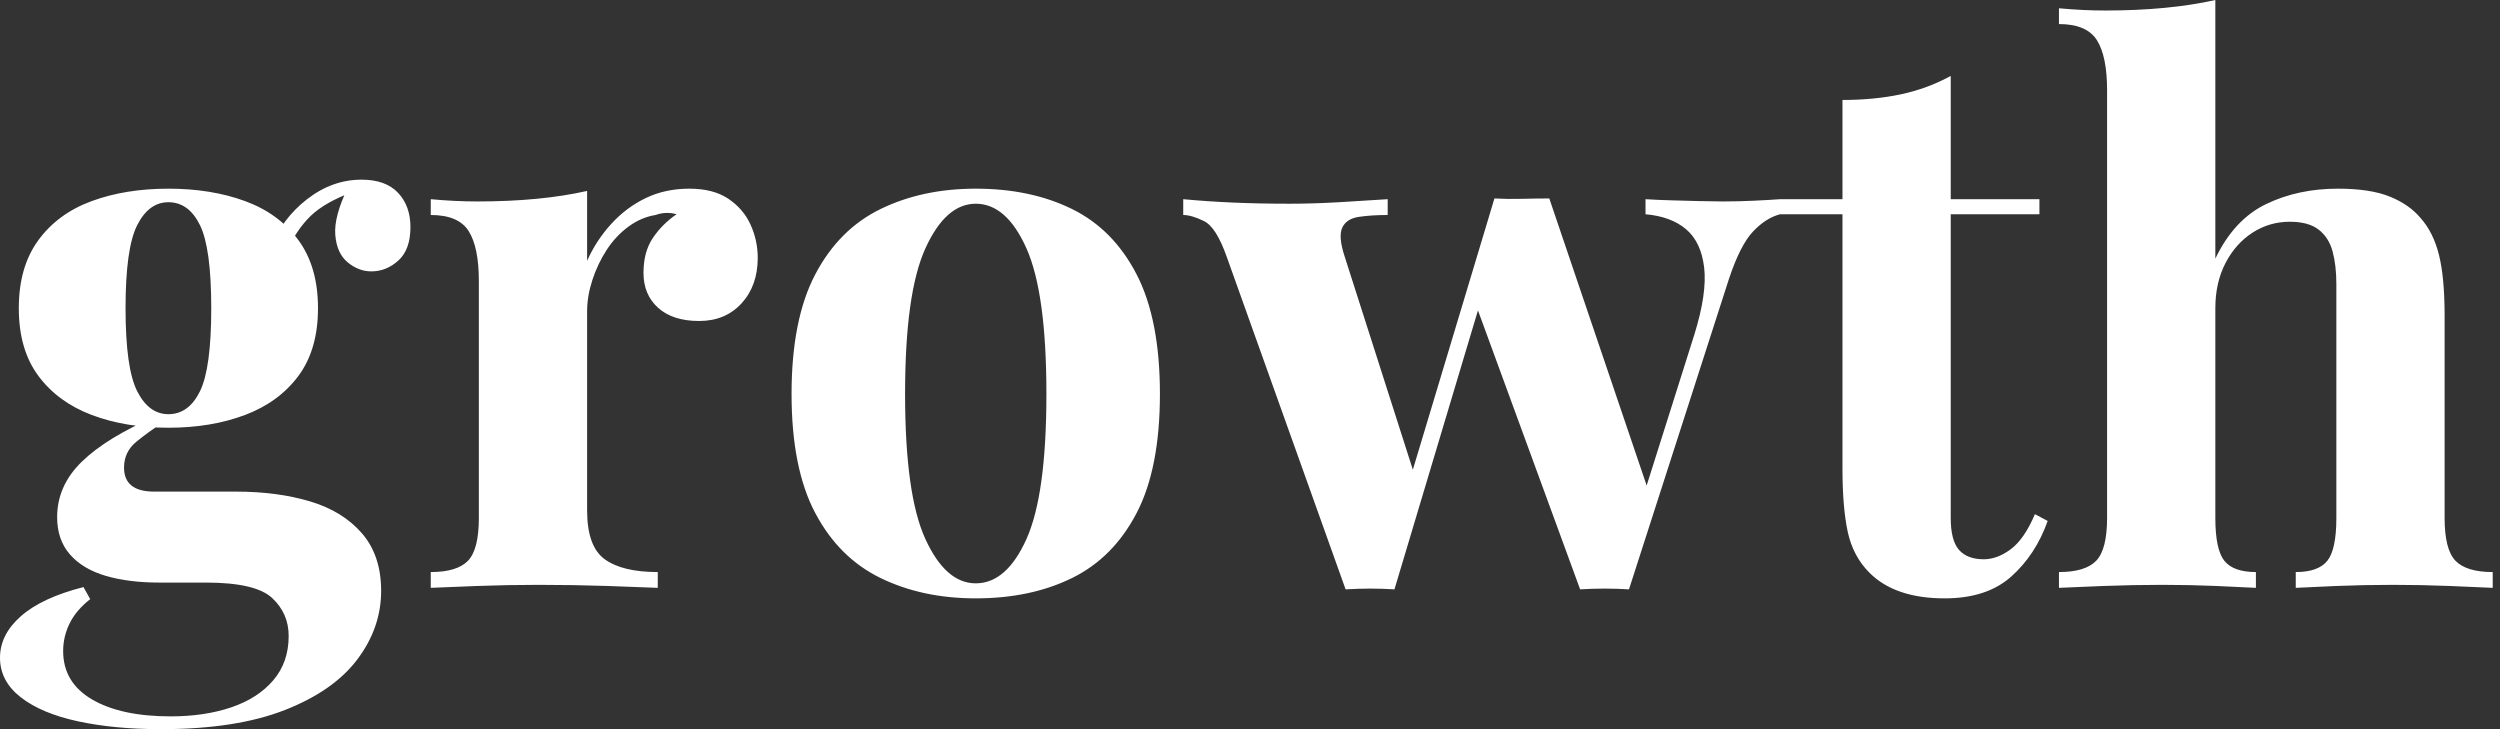 <svg baseProfile="full" height="28" version="1.1" viewBox="0 0 96 28" width="96" xmlns="http://www.w3.org/2000/svg" xmlns:ev="http://www.w3.org/2001/xml-events" xmlns:xlink="http://www.w3.org/1999/xlink"><rect x="0" y="0" width="96" height="28" fill="#333333" stroke="none"/><defs /><g><path d="M6.293 28.0Q4.503 28.0 3.103 27.697Q1.703 27.394 0.909 26.773Q0.115 26.153 0.115 25.258Q0.115 24.363 0.924 23.656Q1.732 22.948 3.32 22.544L3.579 23.006Q3.031 23.439 2.786 23.944Q2.54 24.449 2.54 24.998Q2.54 26.21 3.652 26.86Q4.763 27.509 6.668 27.509Q7.967 27.509 8.992 27.163Q10.016 26.816 10.608 26.124Q11.2 25.431 11.2 24.421Q11.2 23.555 10.565 22.963Q9.93 22.371 8.025 22.371H6.235Q5.052 22.371 4.171 22.111Q3.291 21.852 2.8 21.289Q2.309 20.726 2.309 19.86Q2.309 18.647 3.262 17.724Q4.214 16.8 6.091 15.992L6.379 16.223Q5.831 16.569 5.355 16.959Q4.878 17.348 4.878 17.955Q4.878 18.878 6.033 18.878H9.179Q10.767 18.878 12.023 19.254Q13.278 19.629 14.014 20.48Q14.751 21.332 14.751 22.689Q14.751 24.103 13.841 25.315Q12.932 26.528 11.056 27.264Q9.179 28.0 6.293 28.0ZM6.581 16.425Q4.936 16.425 3.637 15.934Q2.338 15.443 1.588 14.433Q0.837 13.423 0.837 11.835Q0.837 10.247 1.588 9.223Q2.338 8.198 3.637 7.722Q4.936 7.245 6.581 7.245Q8.227 7.245 9.526 7.722Q10.825 8.198 11.575 9.223Q12.326 10.247 12.326 11.835Q12.326 13.423 11.575 14.433Q10.825 15.443 9.526 15.934Q8.227 16.425 6.581 16.425ZM6.581 15.905Q7.361 15.905 7.794 15.025Q8.227 14.144 8.227 11.835Q8.227 9.526 7.794 8.645Q7.361 7.765 6.581 7.765Q5.831 7.765 5.384 8.645Q4.936 9.526 4.936 11.835Q4.936 14.144 5.384 15.025Q5.831 15.905 6.581 15.905ZM11.085 9.728 10.507 9.526Q10.94 8.4 11.907 7.649Q12.874 6.899 14.0 6.899Q14.924 6.899 15.4 7.404Q15.876 7.909 15.876 8.718Q15.876 9.584 15.414 10.002Q14.953 10.421 14.375 10.421Q13.885 10.421 13.466 10.074Q13.047 9.728 12.99 9.021Q12.932 8.313 13.48 7.188L13.682 7.361Q12.586 7.765 12.037 8.299Q11.489 8.833 11.085 9.728Z M26.586 7.245Q27.509 7.245 28.087 7.635Q28.664 8.025 28.938 8.631Q29.212 9.237 29.212 9.901Q29.212 10.969 28.592 11.647Q27.971 12.326 26.961 12.326Q25.951 12.326 25.388 11.821Q24.825 11.315 24.825 10.478Q24.825 9.67 25.186 9.136Q25.546 8.602 26.095 8.227Q25.691 8.111 25.287 8.256Q24.738 8.342 24.247 8.703Q23.757 9.064 23.41 9.598Q23.064 10.132 22.862 10.753Q22.66 11.373 22.66 11.951V19.6Q22.66 20.986 23.338 21.476Q24.016 21.967 25.373 21.967V22.573Q24.709 22.544 23.439 22.501Q22.169 22.458 20.784 22.458Q19.629 22.458 18.445 22.501Q17.262 22.544 16.656 22.573V21.967Q17.666 21.967 18.085 21.534Q18.503 21.101 18.503 19.889V10.796Q18.503 9.497 18.113 8.876Q17.724 8.256 16.656 8.256V7.649Q17.579 7.736 18.445 7.736Q19.658 7.736 20.711 7.635Q21.765 7.534 22.66 7.332V10.016Q23.006 9.237 23.584 8.602Q24.161 7.967 24.911 7.606Q25.662 7.245 26.586 7.245Z M37.584 7.245Q39.691 7.245 41.278 8.025Q42.866 8.804 43.761 10.536Q44.656 12.268 44.656 15.126Q44.656 17.984 43.761 19.701Q42.866 21.419 41.278 22.198Q39.691 22.977 37.584 22.977Q35.534 22.977 33.932 22.198Q32.33 21.419 31.421 19.701Q30.511 17.984 30.511 15.126Q30.511 12.268 31.421 10.536Q32.33 8.804 33.932 8.025Q35.534 7.245 37.584 7.245ZM37.584 7.823Q36.429 7.823 35.649 9.54Q34.87 11.258 34.87 15.126Q34.87 18.994 35.649 20.697Q36.429 22.4 37.584 22.4Q38.767 22.4 39.532 20.697Q40.297 18.994 40.297 15.126Q40.297 11.258 39.532 9.54Q38.767 7.823 37.584 7.823Z M53.402 7.649V8.256Q52.767 8.256 52.291 8.328Q51.814 8.4 51.656 8.746Q51.497 9.093 51.757 9.872L54.499 18.445L54.124 18.849L57.501 7.621L58.078 7.88L53.662 22.631Q53.2 22.602 52.738 22.602Q52.276 22.602 51.786 22.631L47.225 9.872Q46.821 8.718 46.344 8.487Q45.868 8.256 45.551 8.256V7.649Q46.474 7.736 47.47 7.779Q48.466 7.823 49.649 7.823Q50.544 7.823 51.54 7.765Q52.536 7.707 53.402 7.649ZM68.47 7.649V8.227Q67.922 8.371 67.431 8.891Q66.94 9.41 66.507 10.709L62.668 22.631Q62.206 22.602 61.73 22.602Q61.254 22.602 60.792 22.631L56.722 11.518L57.501 7.621Q58.021 7.649 58.555 7.635Q59.089 7.621 59.608 7.621L63.563 19.282L63.245 18.965L65.179 12.845Q65.67 11.258 65.555 10.276Q65.439 9.295 64.862 8.804Q64.285 8.313 63.303 8.227V7.649Q63.765 7.678 64.299 7.693Q64.833 7.707 65.367 7.722Q65.901 7.736 66.276 7.736Q66.854 7.736 67.474 7.707Q68.095 7.678 68.47 7.649Z M75.023 2.915V7.649H78.429V8.227H75.023V19.889Q75.023 20.755 75.34 21.115Q75.658 21.476 76.293 21.476Q76.812 21.476 77.332 21.087Q77.852 20.697 78.256 19.744L78.746 20.004Q78.285 21.303 77.346 22.14Q76.408 22.977 74.792 22.977Q73.839 22.977 73.118 22.732Q72.396 22.487 71.905 21.996Q71.27 21.361 71.068 20.423Q70.866 19.485 70.866 17.984V8.227H68.441V7.649H70.866V3.839Q72.078 3.839 73.103 3.623Q74.128 3.406 75.023 2.915Z M85.184 0.0V9.93Q85.905 8.429 87.132 7.837Q88.359 7.245 89.889 7.245Q91.13 7.245 91.88 7.548Q92.631 7.852 93.064 8.371Q93.555 8.92 93.771 9.786Q93.988 10.652 93.988 12.124V19.889Q93.988 21.101 94.406 21.534Q94.825 21.967 95.835 21.967V22.573Q95.287 22.544 94.175 22.501Q93.064 22.458 92.025 22.458Q90.899 22.458 89.845 22.501Q88.792 22.544 88.272 22.573V21.967Q89.138 21.967 89.485 21.534Q89.831 21.101 89.831 19.889V10.911Q89.831 10.19 89.687 9.656Q89.542 9.122 89.153 8.819Q88.763 8.515 88.041 8.515Q87.262 8.515 86.612 8.934Q85.963 9.353 85.573 10.103Q85.184 10.854 85.184 11.835V19.889Q85.184 21.101 85.53 21.534Q85.876 21.967 86.742 21.967V22.573Q86.223 22.544 85.212 22.501Q84.202 22.458 83.163 22.458Q82.037 22.458 80.897 22.501Q79.757 22.544 79.179 22.573V21.967Q80.19 21.967 80.608 21.534Q81.027 21.101 81.027 19.889V3.464Q81.027 2.165 80.637 1.544Q80.247 0.924 79.179 0.924V0.318Q80.103 0.404 80.969 0.404Q82.153 0.404 83.221 0.303Q84.289 0.202 85.184 0.0Z " fill="rgb(255,255,255)" transform="translate(-0.115, 0)" /></g></svg>